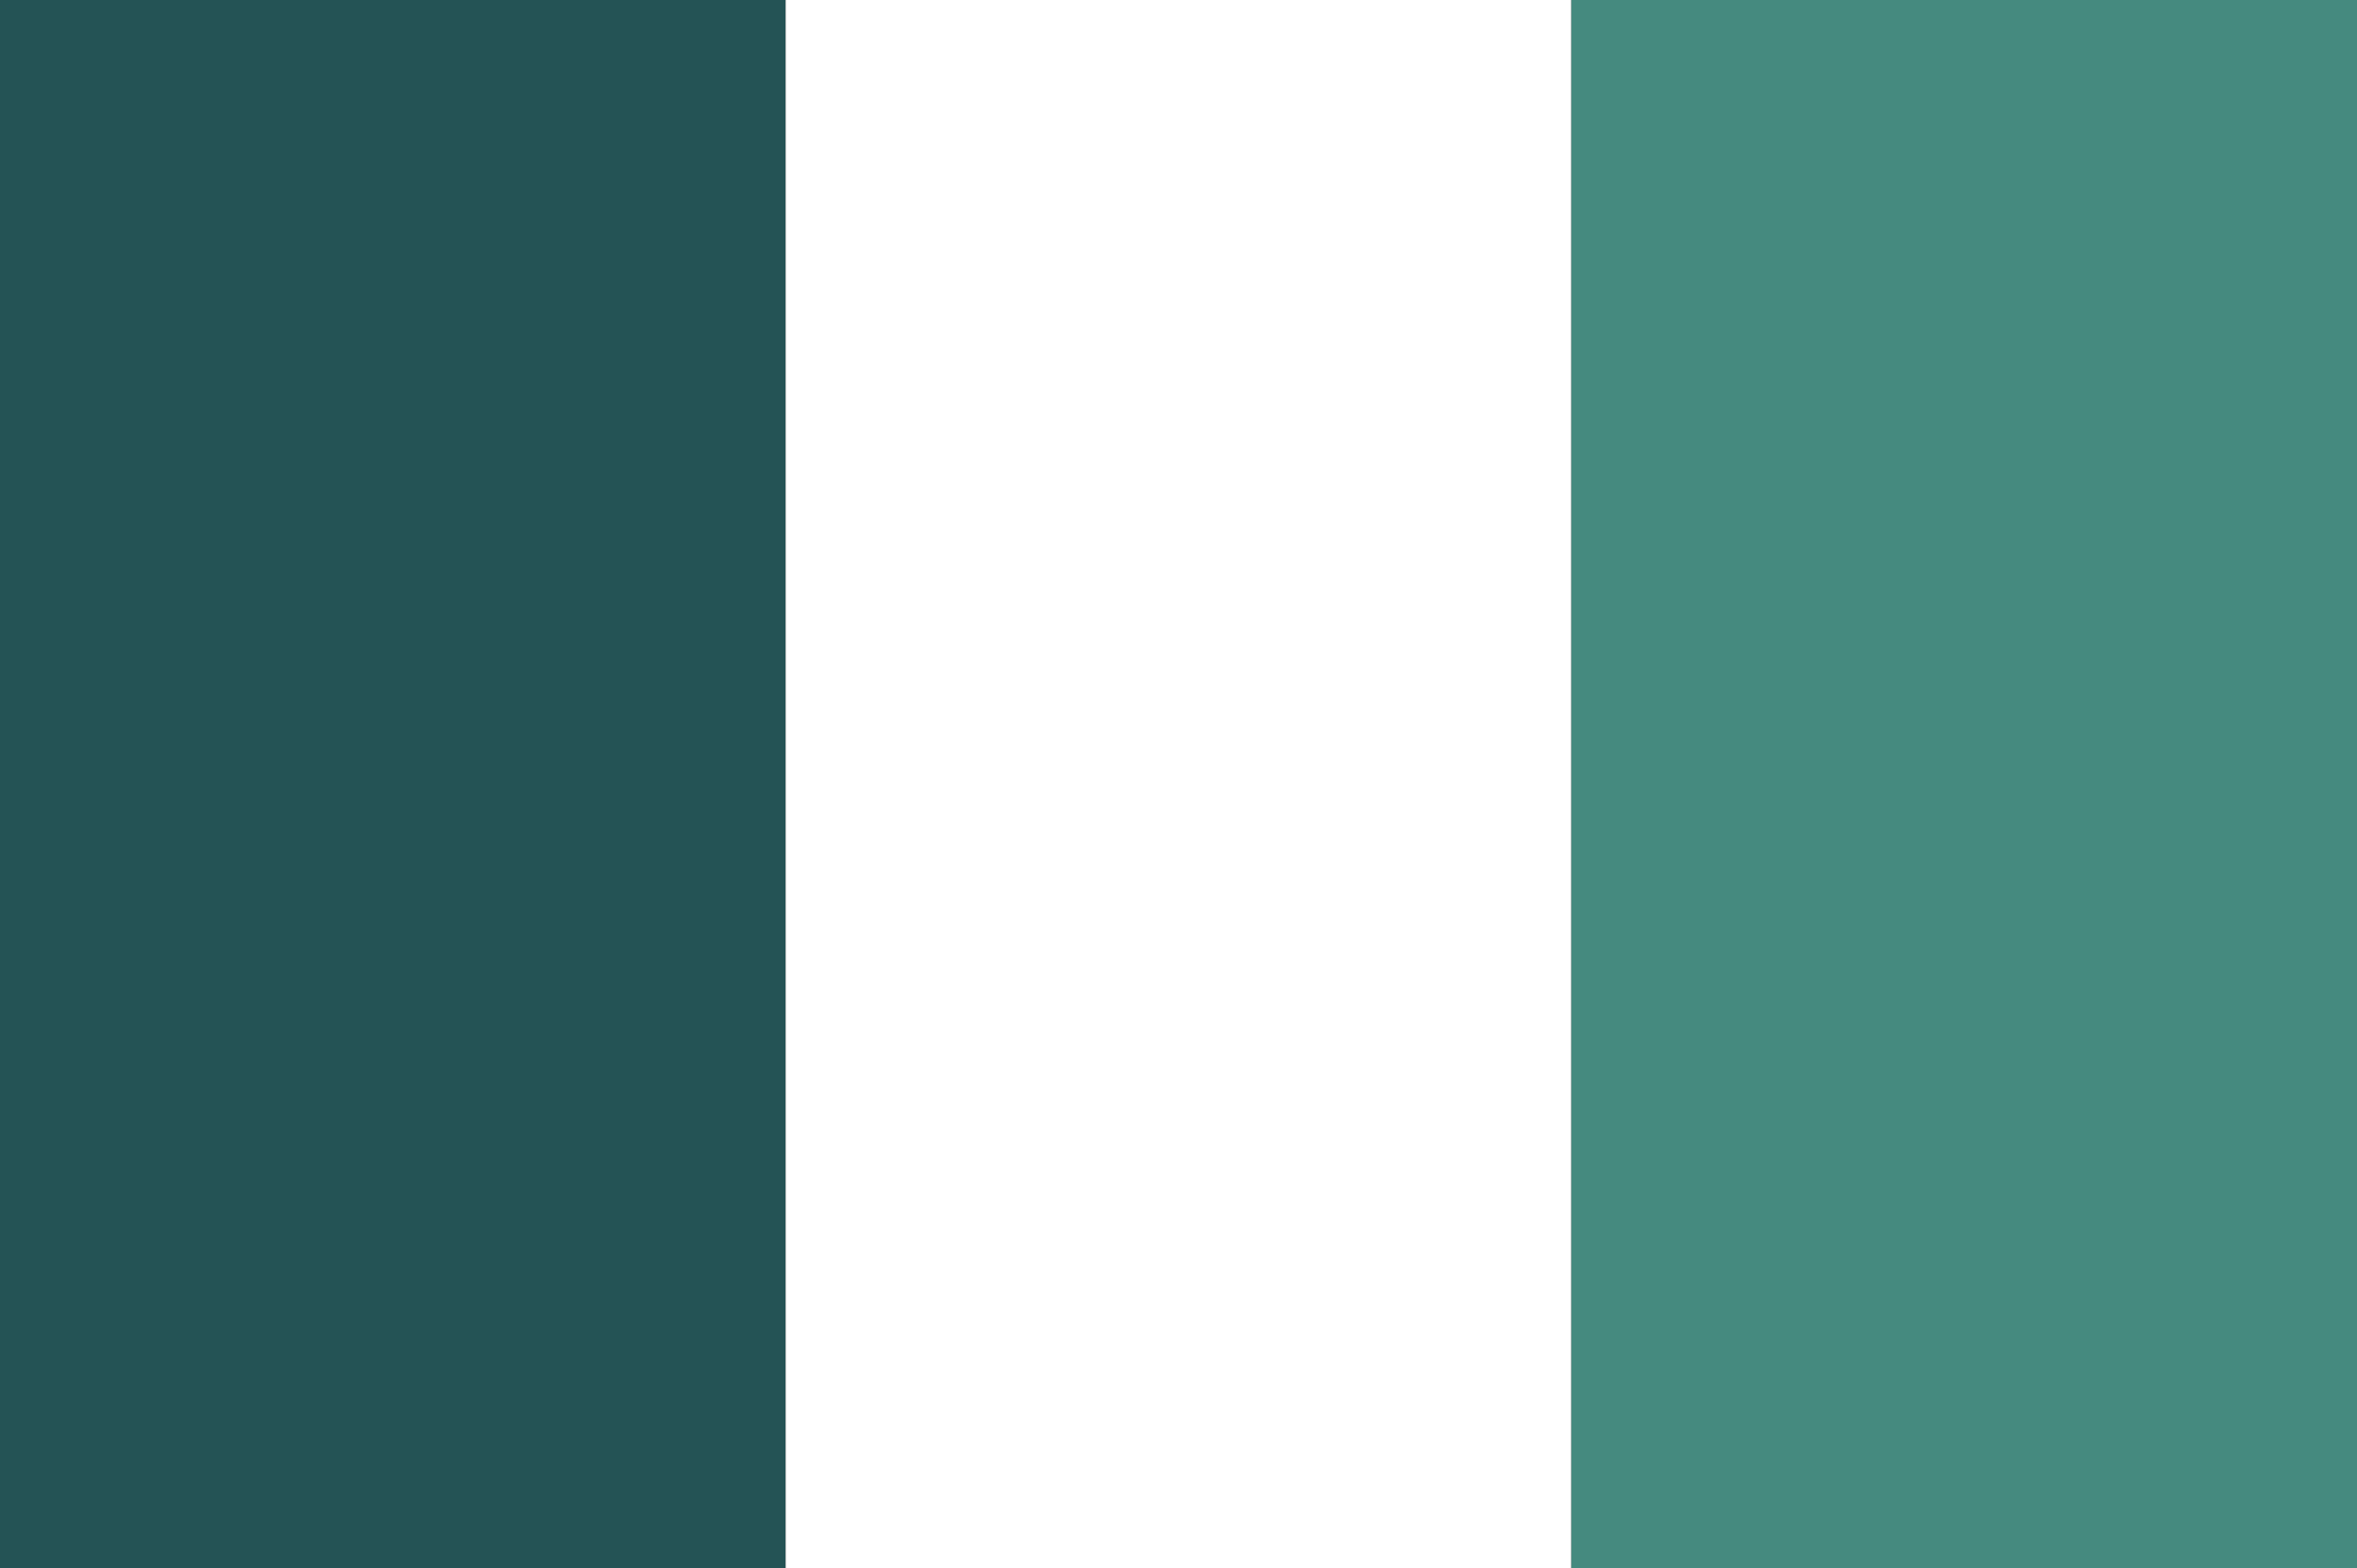 <?xml version="1.0" encoding="utf-8"?>
<!-- Generator: Adobe Illustrator 16.0.0, SVG Export Plug-In . SVG Version: 6.00 Build 0)  -->
<!DOCTYPE svg PUBLIC "-//W3C//DTD SVG 1.1//EN" "http://www.w3.org/Graphics/SVG/1.1/DTD/svg11.dtd">
<svg version="1.1" id="Calque_1" xmlns="http://www.w3.org/2000/svg" xmlns:xlink="http://www.w3.org/1999/xlink" x="0px" y="0px"
	 width="60px" height="39.917px" viewBox="0 0 60 39.917" enable-background="new 0 0 60 39.917" xml:space="preserve">
<rect x="0" y="0" width="60" height="39.917" fill="#333333" stroke="none"/>
<g>
	<rect fill="#245355" width="20" height="39.917"/>
	<rect x="20" fill="#FFFFFF" width="20" height="39.917"/>
	<rect x="40.001" fill="#458A7F" width="19.999" height="39.917"/>
</g>
</svg>
